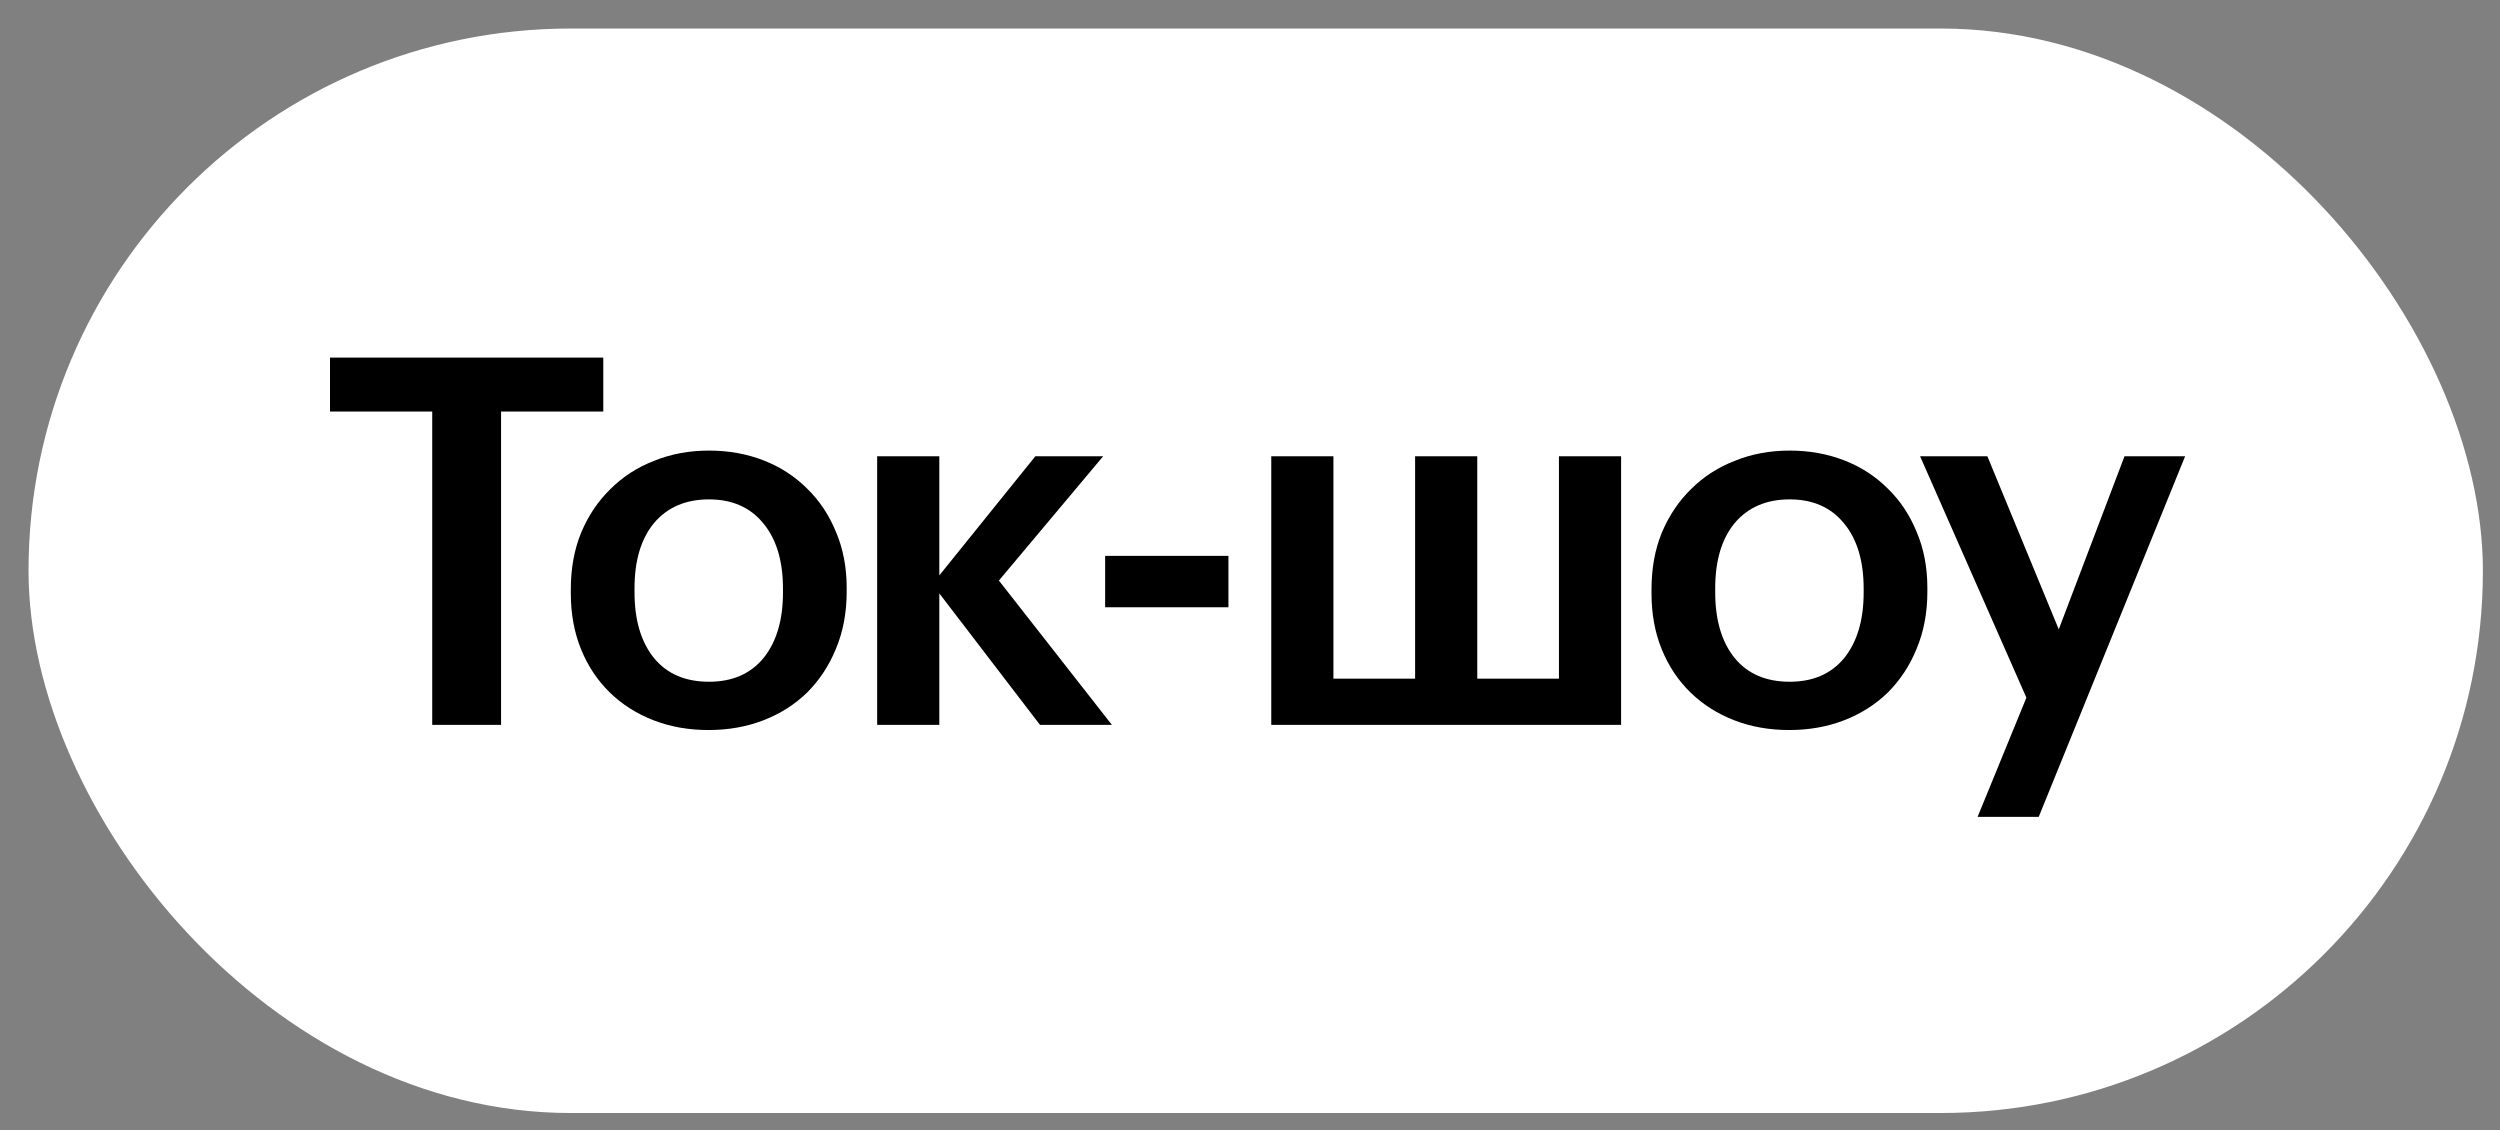 <?xml version="1.0" encoding="UTF-8"?> <svg xmlns="http://www.w3.org/2000/svg" width="73" height="33" viewBox="0 0 73 33" fill="none"><rect x="0" y="0" width="73" height="33" fill="#808080" stroke="none"/><rect x="0.833" y="0.833" width="71.667" height="31.667" rx="15.833" fill="white"></rect><path d="M12.621 12.017H9.636V10.442H17.616V12.017H14.631V21.167H12.621V12.017ZM20.703 19.907C21.383 19.907 21.913 19.677 22.293 19.217C22.673 18.747 22.863 18.107 22.863 17.297V17.192C22.863 16.382 22.673 15.747 22.293 15.287C21.913 14.817 21.383 14.582 20.703 14.582C20.023 14.582 19.488 14.812 19.098 15.272C18.718 15.732 18.528 16.367 18.528 17.177V17.297C18.528 18.107 18.718 18.747 19.098 19.217C19.478 19.677 20.013 19.907 20.703 19.907ZM20.688 21.317C20.108 21.317 19.573 21.222 19.083 21.032C18.593 20.842 18.168 20.572 17.808 20.222C17.448 19.872 17.168 19.452 16.968 18.962C16.768 18.472 16.668 17.927 16.668 17.327V17.207C16.668 16.597 16.768 16.047 16.968 15.557C17.178 15.057 17.463 14.632 17.823 14.282C18.183 13.922 18.608 13.647 19.098 13.457C19.588 13.257 20.123 13.157 20.703 13.157C21.273 13.157 21.803 13.252 22.293 13.442C22.783 13.632 23.208 13.907 23.568 14.267C23.928 14.617 24.208 15.037 24.408 15.527C24.618 16.017 24.723 16.562 24.723 17.162V17.282C24.723 17.892 24.618 18.447 24.408 18.947C24.208 19.437 23.928 19.862 23.568 20.222C23.208 20.572 22.783 20.842 22.293 21.032C21.803 21.222 21.268 21.317 20.688 21.317ZM27.428 17.327V21.167H25.613V13.322H27.428V16.802L30.233 13.322H32.213L29.168 16.952L32.468 21.167H30.368L27.428 17.327ZM32.27 16.232H35.87V17.732H32.27V16.232ZM37.121 13.322H38.936V19.817H41.321V13.322H43.136V19.817H45.521V13.322H47.336V21.167H37.121V13.322ZM52.259 19.907C52.939 19.907 53.469 19.677 53.849 19.217C54.229 18.747 54.419 18.107 54.419 17.297V17.192C54.419 16.382 54.229 15.747 53.849 15.287C53.469 14.817 52.939 14.582 52.259 14.582C51.579 14.582 51.044 14.812 50.654 15.272C50.274 15.732 50.084 16.367 50.084 17.177V17.297C50.084 18.107 50.274 18.747 50.654 19.217C51.034 19.677 51.569 19.907 52.259 19.907ZM52.244 21.317C51.664 21.317 51.129 21.222 50.639 21.032C50.149 20.842 49.724 20.572 49.364 20.222C49.004 19.872 48.724 19.452 48.524 18.962C48.324 18.472 48.224 17.927 48.224 17.327V17.207C48.224 16.597 48.324 16.047 48.524 15.557C48.734 15.057 49.019 14.632 49.379 14.282C49.739 13.922 50.164 13.647 50.654 13.457C51.144 13.257 51.679 13.157 52.259 13.157C52.829 13.157 53.359 13.252 53.849 13.442C54.339 13.632 54.764 13.907 55.124 14.267C55.484 14.617 55.764 15.037 55.964 15.527C56.174 16.017 56.279 16.562 56.279 17.162V17.282C56.279 17.892 56.174 18.447 55.964 18.947C55.764 19.437 55.484 19.862 55.124 20.222C54.764 20.572 54.339 20.842 53.849 21.032C53.359 21.222 52.824 21.317 52.244 21.317ZM59.171 20.372L56.066 13.322H58.031L60.116 18.377L62.036 13.322H63.806L59.531 23.852H57.746L59.171 20.372Z" fill="black"></path></svg> 